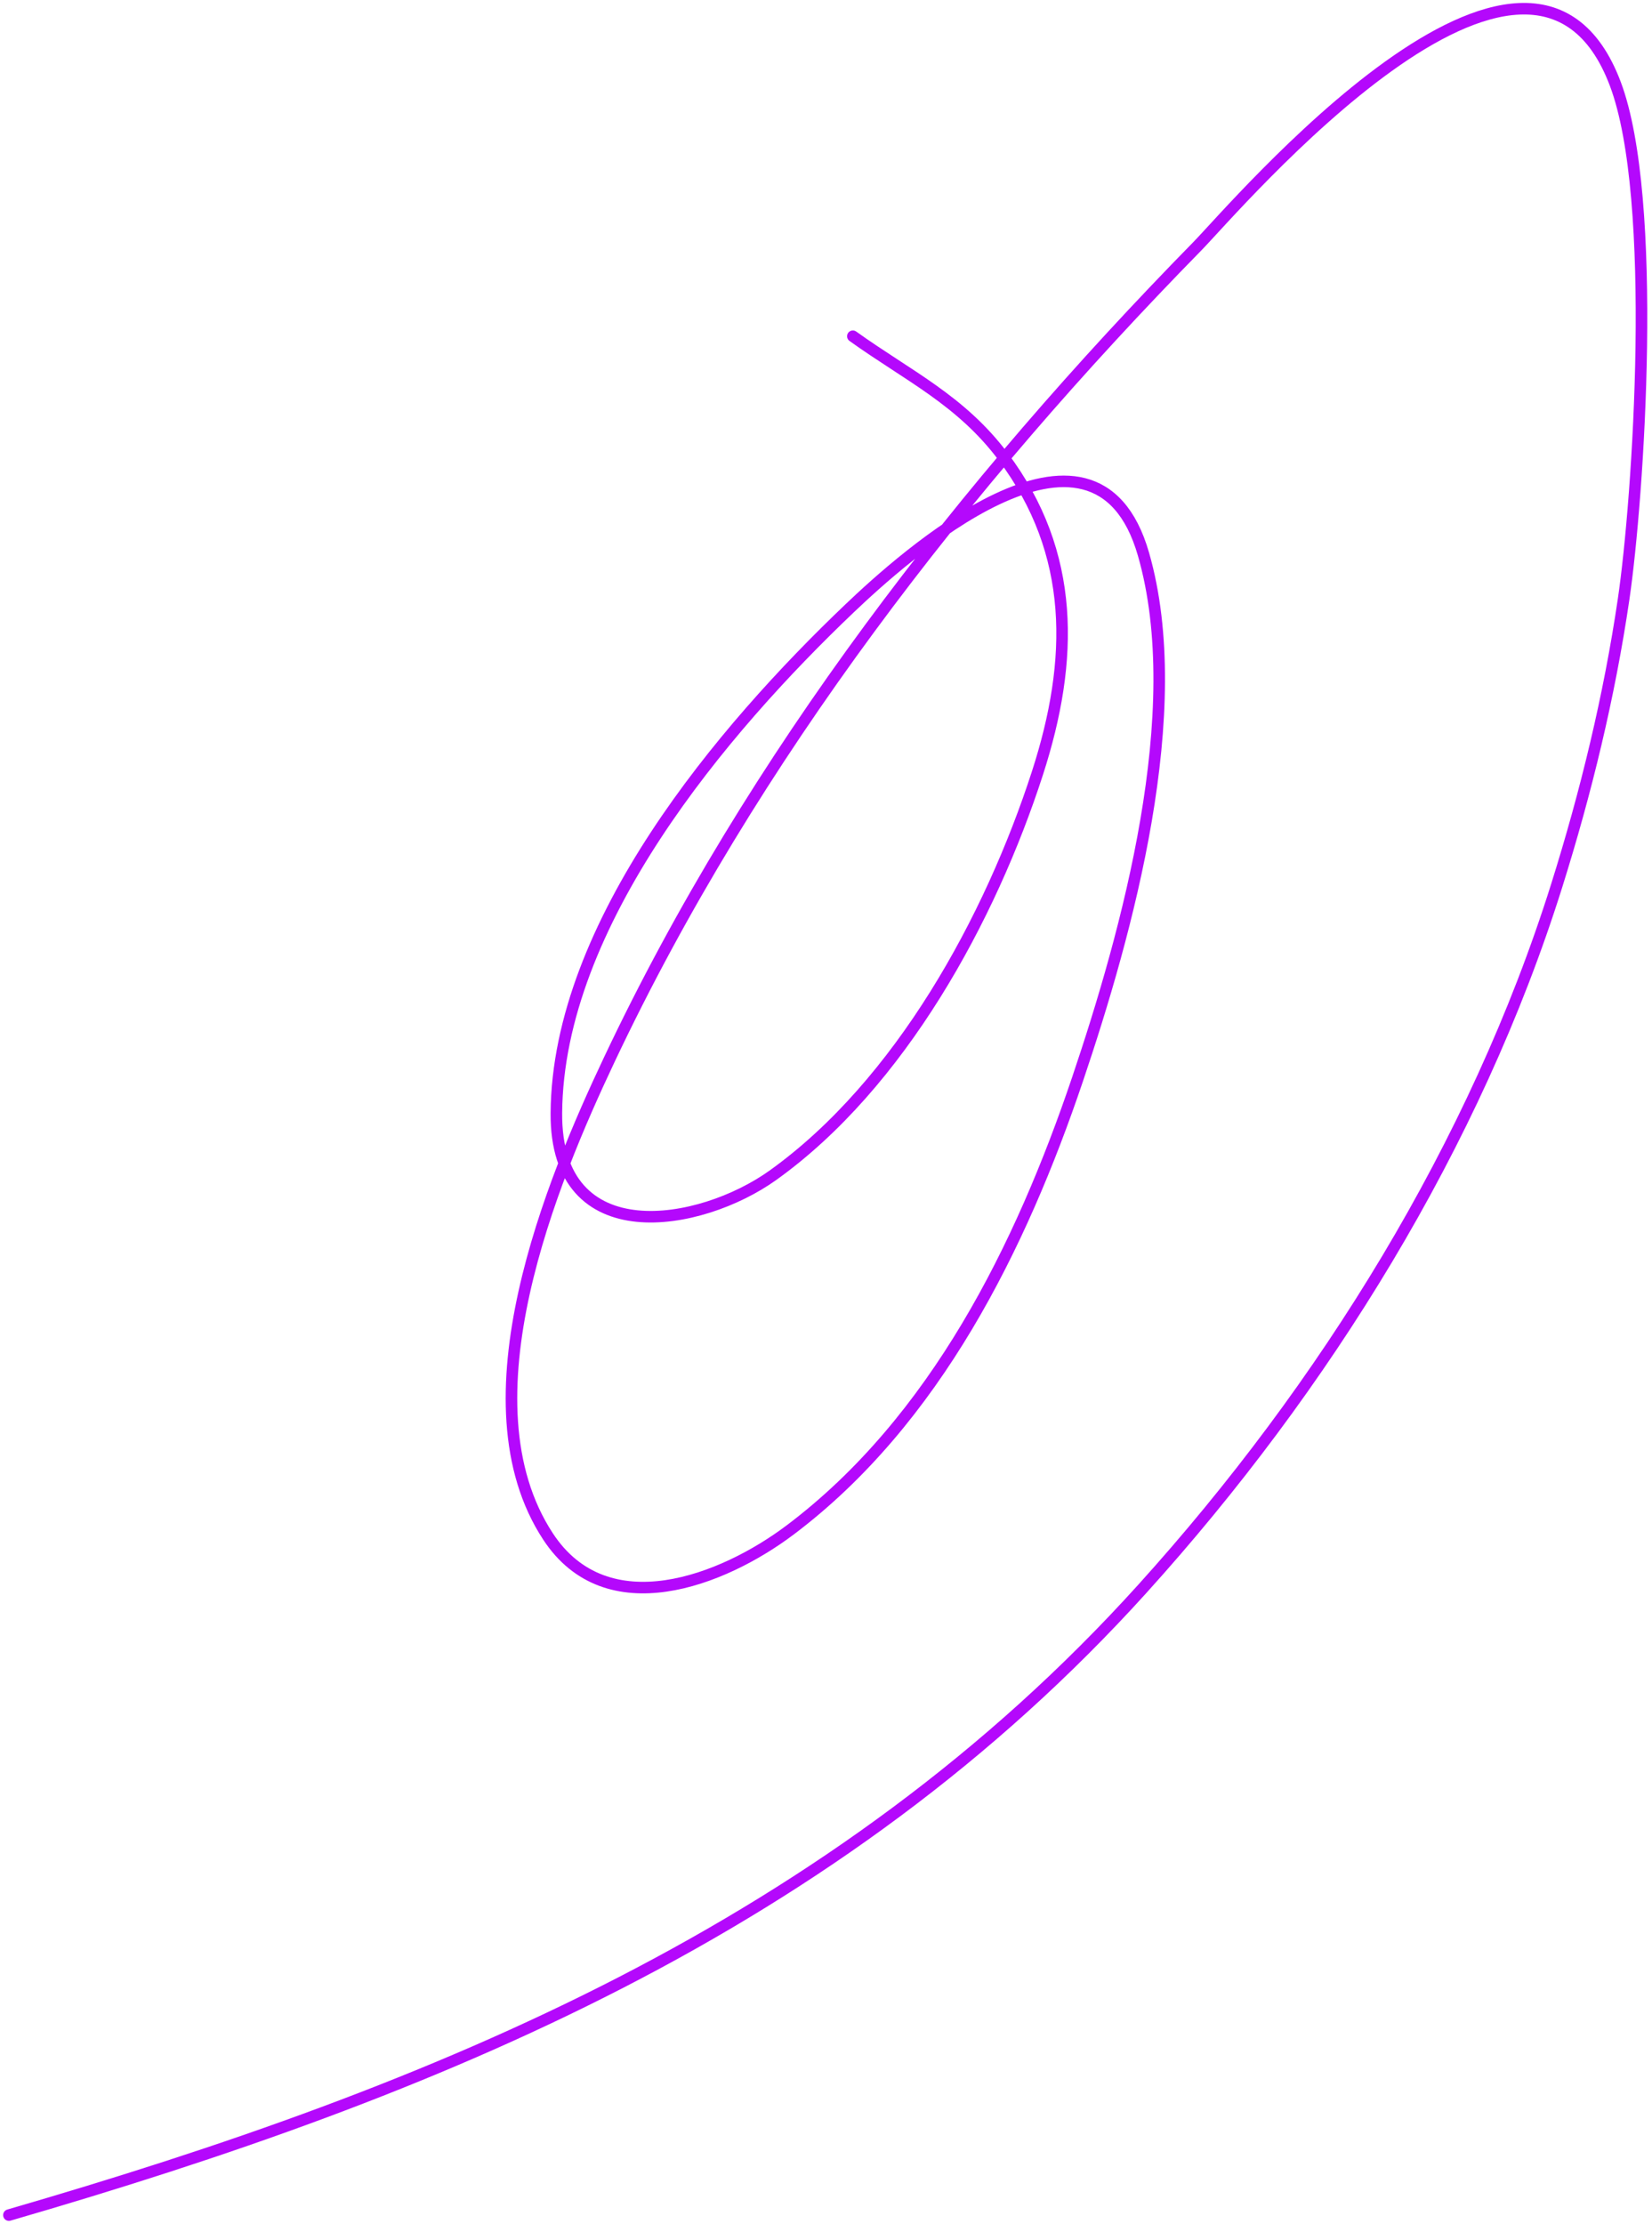 <svg width="286" height="385" viewBox="0 0 286 385" fill="none" xmlns="http://www.w3.org/2000/svg">
<path d="M1.542 383.415C75.532 361.956 144.874 333.558 197.8 274.973C229.267 240.144 255.413 198.137 269.498 153.304C274.584 137.116 278.612 120.527 281.081 103.748C283.655 86.259 287.153 34.391 279.641 14.496C264.936 -24.445 213.828 35.951 207.295 42.615C166.898 83.821 130.259 131.002 105.509 183.361C95.579 204.368 79.571 242.608 94.877 265.952C105.05 281.467 125.108 273.625 136.81 264.81C161.931 245.887 176.791 215.702 186.547 186.814C195.111 161.453 205.798 123.103 197.956 95.898C189.455 66.408 155.903 96.903 147.128 105.26C125.112 126.227 96.554 159.89 96.322 192.678C96.151 216.875 121.278 212.402 133.811 203.428C155.865 187.639 171.472 158.965 179.609 133.805C185.939 114.23 186.198 95.769 173.68 79.052C166.351 69.265 157.175 65.035 147.649 58.202" stroke="#B408FC" stroke-width="2" stroke-linecap="round"/>
</svg>
